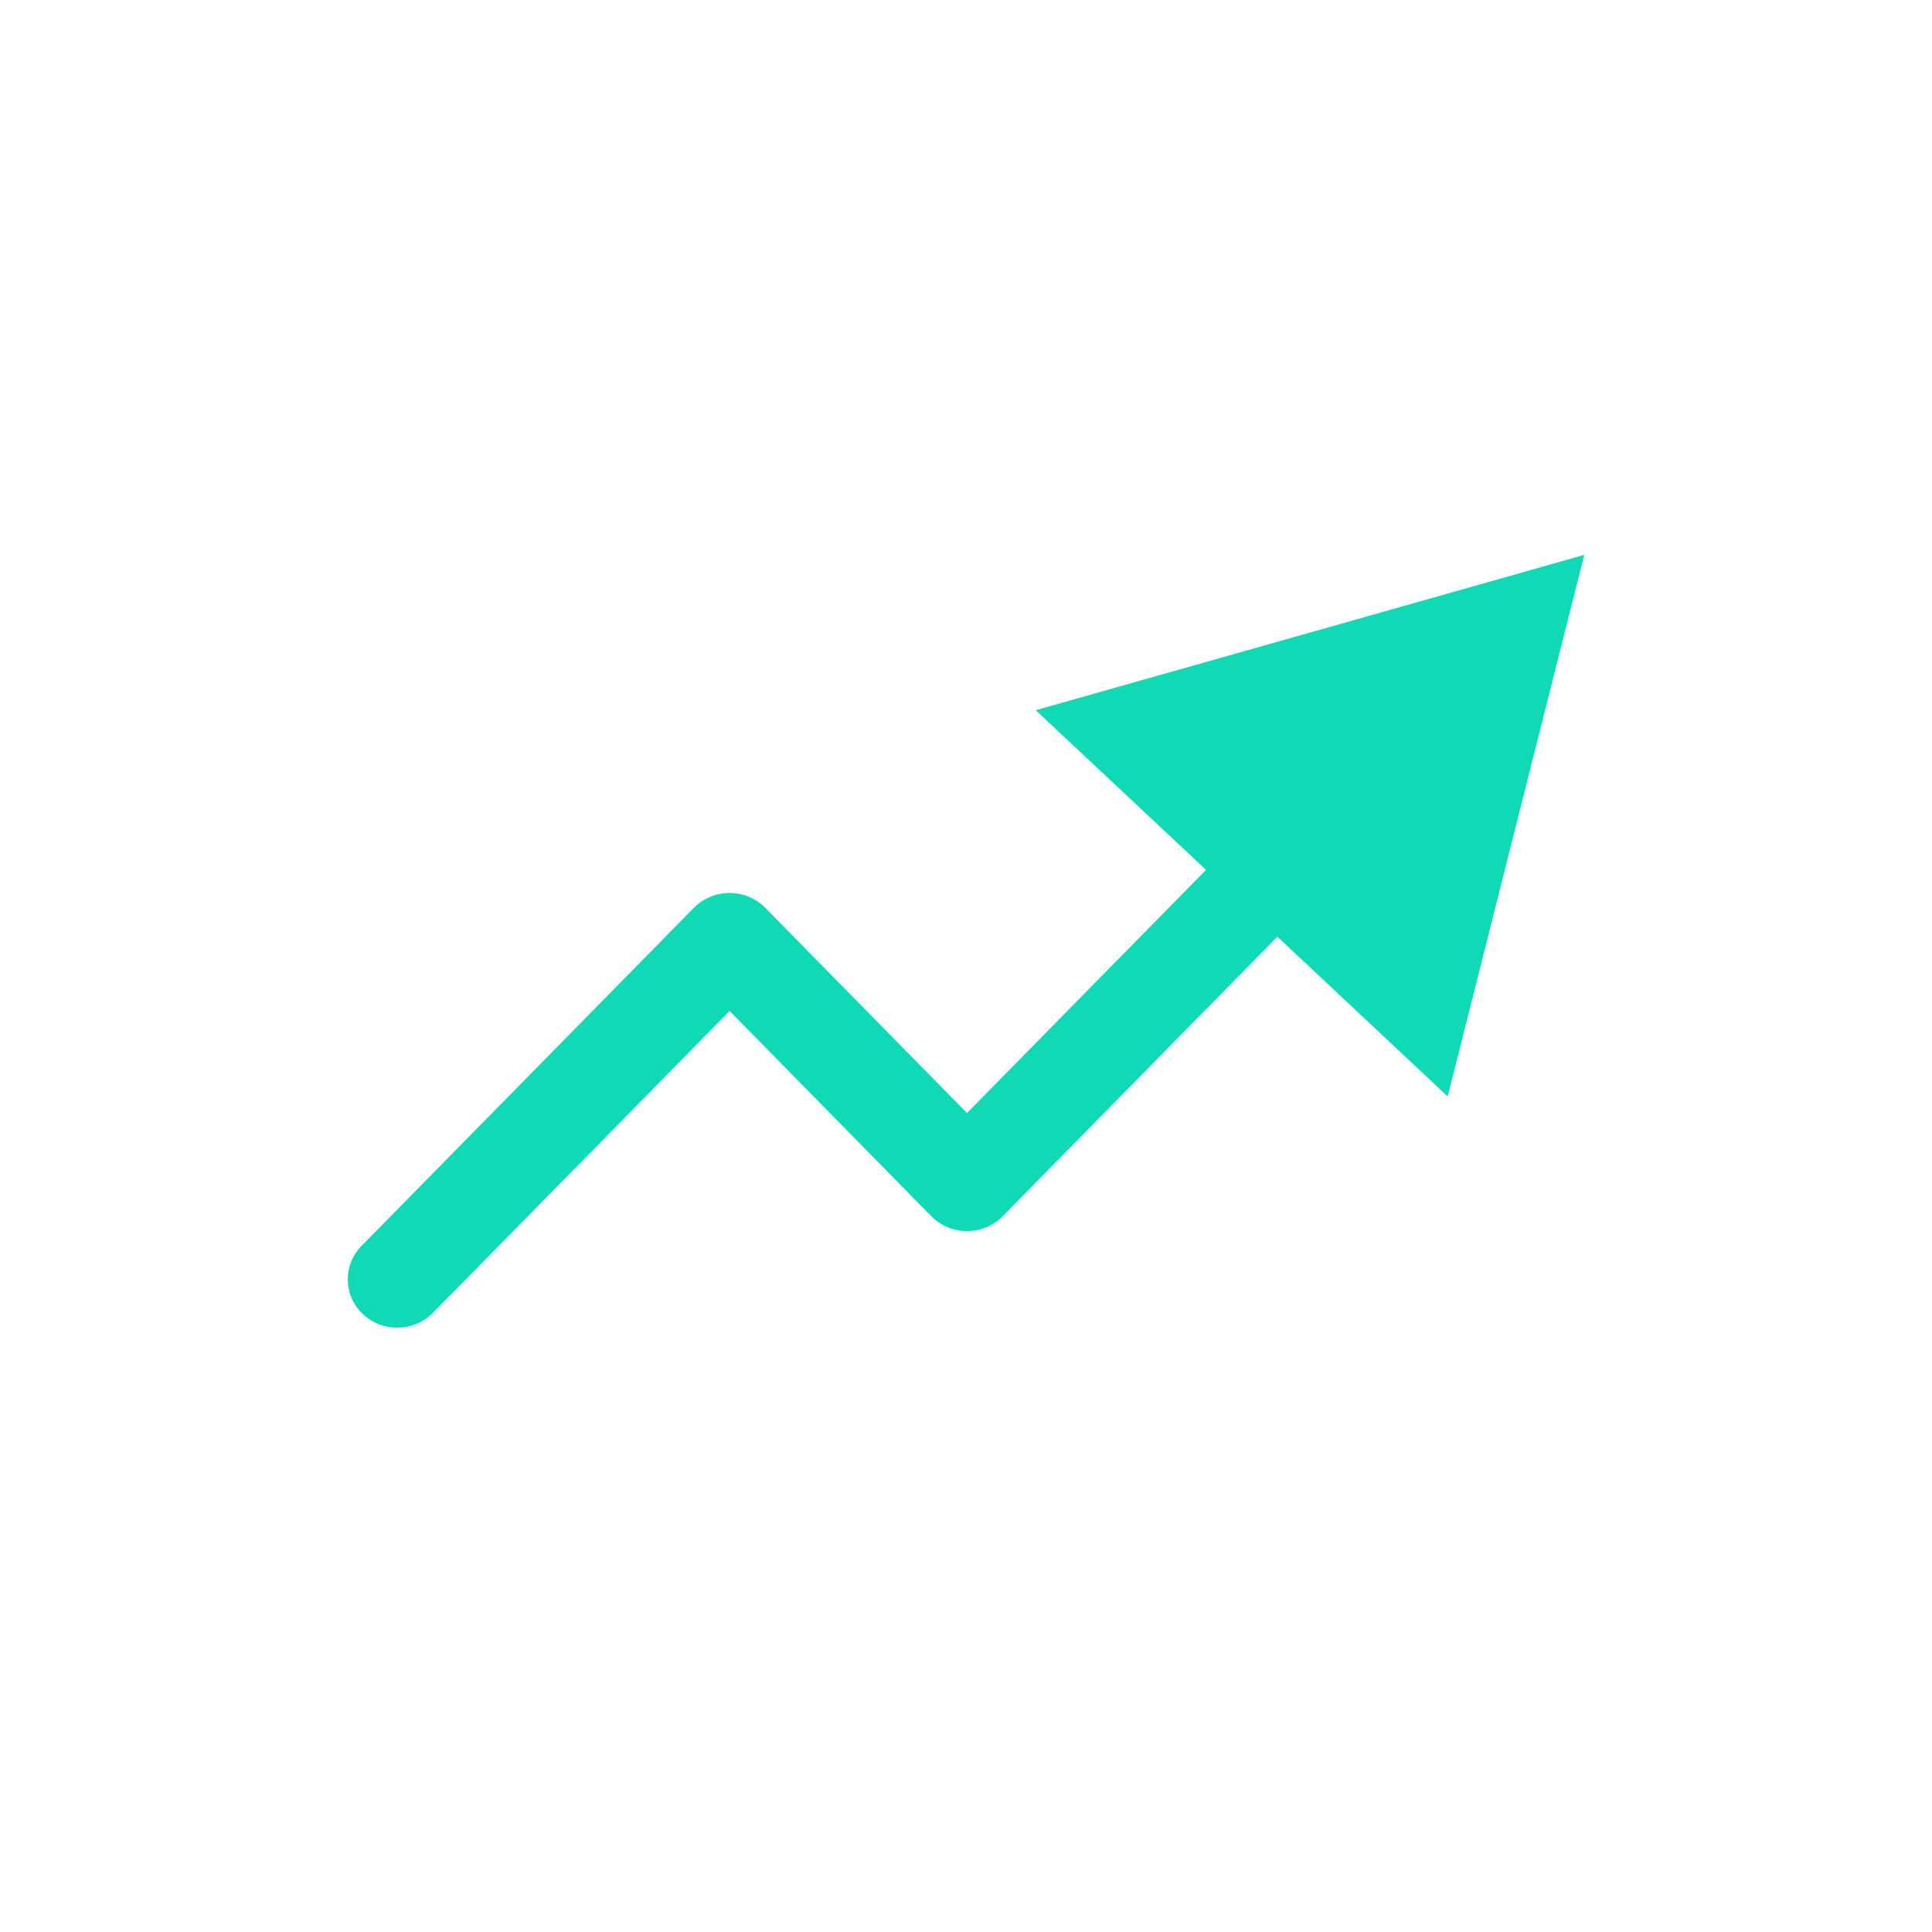 <svg width="25" height="25" viewBox="0 0 25 25" fill="none" xmlns="http://www.w3.org/2000/svg">
<path fill-rule="evenodd" clip-rule="evenodd" d="M13.402 9.19L20.5 7.18L18.733 14.188L16.529 12.121L12.975 15.738C12.854 15.861 12.687 15.93 12.513 15.93C12.338 15.93 12.172 15.861 12.051 15.738L9.441 13.082L5.602 16.988C5.357 17.237 4.952 17.245 4.697 17.006C4.442 16.767 4.434 16.371 4.678 16.122L8.979 11.747C9.1 11.624 9.267 11.555 9.441 11.555C9.615 11.555 9.782 11.624 9.902 11.747L12.513 14.402L15.606 11.256L13.402 9.19Z" fill="#10DAB6"/>
</svg>
